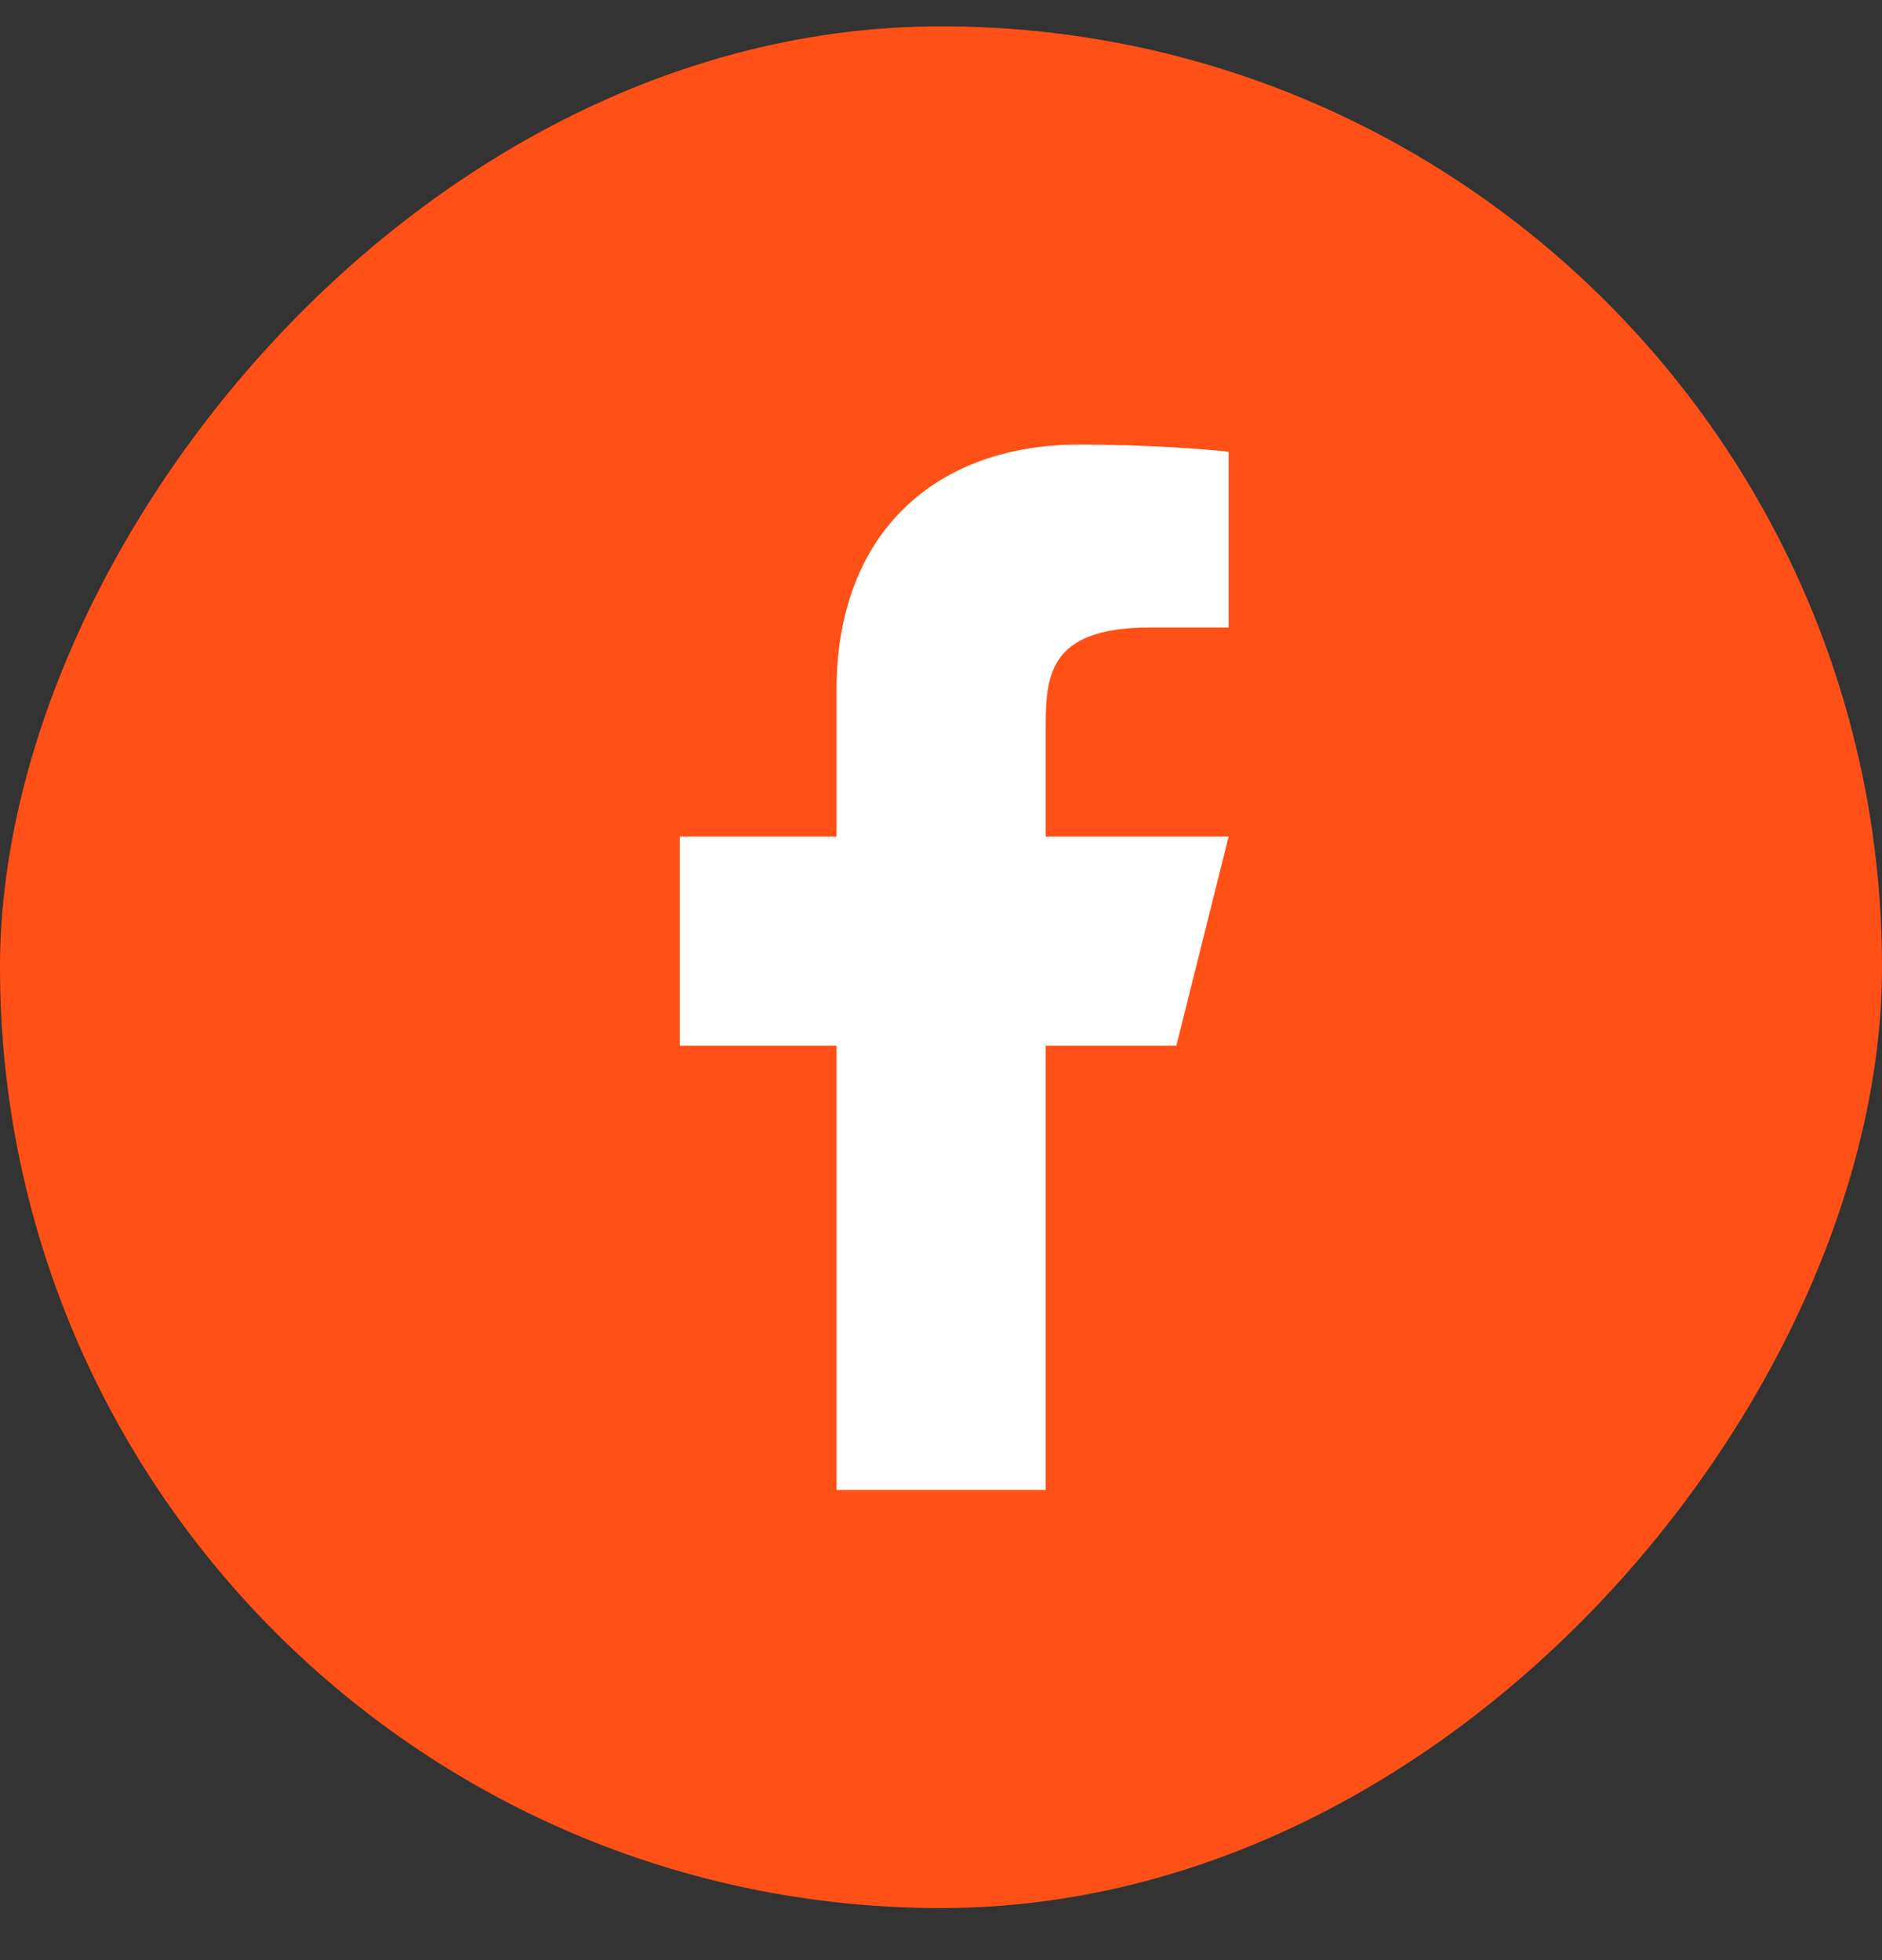 <svg width="24" height="25" viewBox="0 0 24 25" fill="none" xmlns="http://www.w3.org/2000/svg">
<rect x="0" y="0" width="24" height="25" fill="#333333" stroke="none"/>
<rect width="24" height="24" rx="12" transform="matrix(-1 0 0 1 24 0.336)" fill="#FF5117"/>
<path d="M13.335 13.337H15.001L15.668 10.67H13.335V9.337C13.335 8.65 13.335 8.003 14.668 8.003H15.668V5.763C15.451 5.734 14.63 5.67 13.763 5.67C11.954 5.67 10.668 6.774 10.668 8.803V10.67H8.668V13.337H10.668V19.003H13.335V13.337Z" fill="white"/>
</svg>
